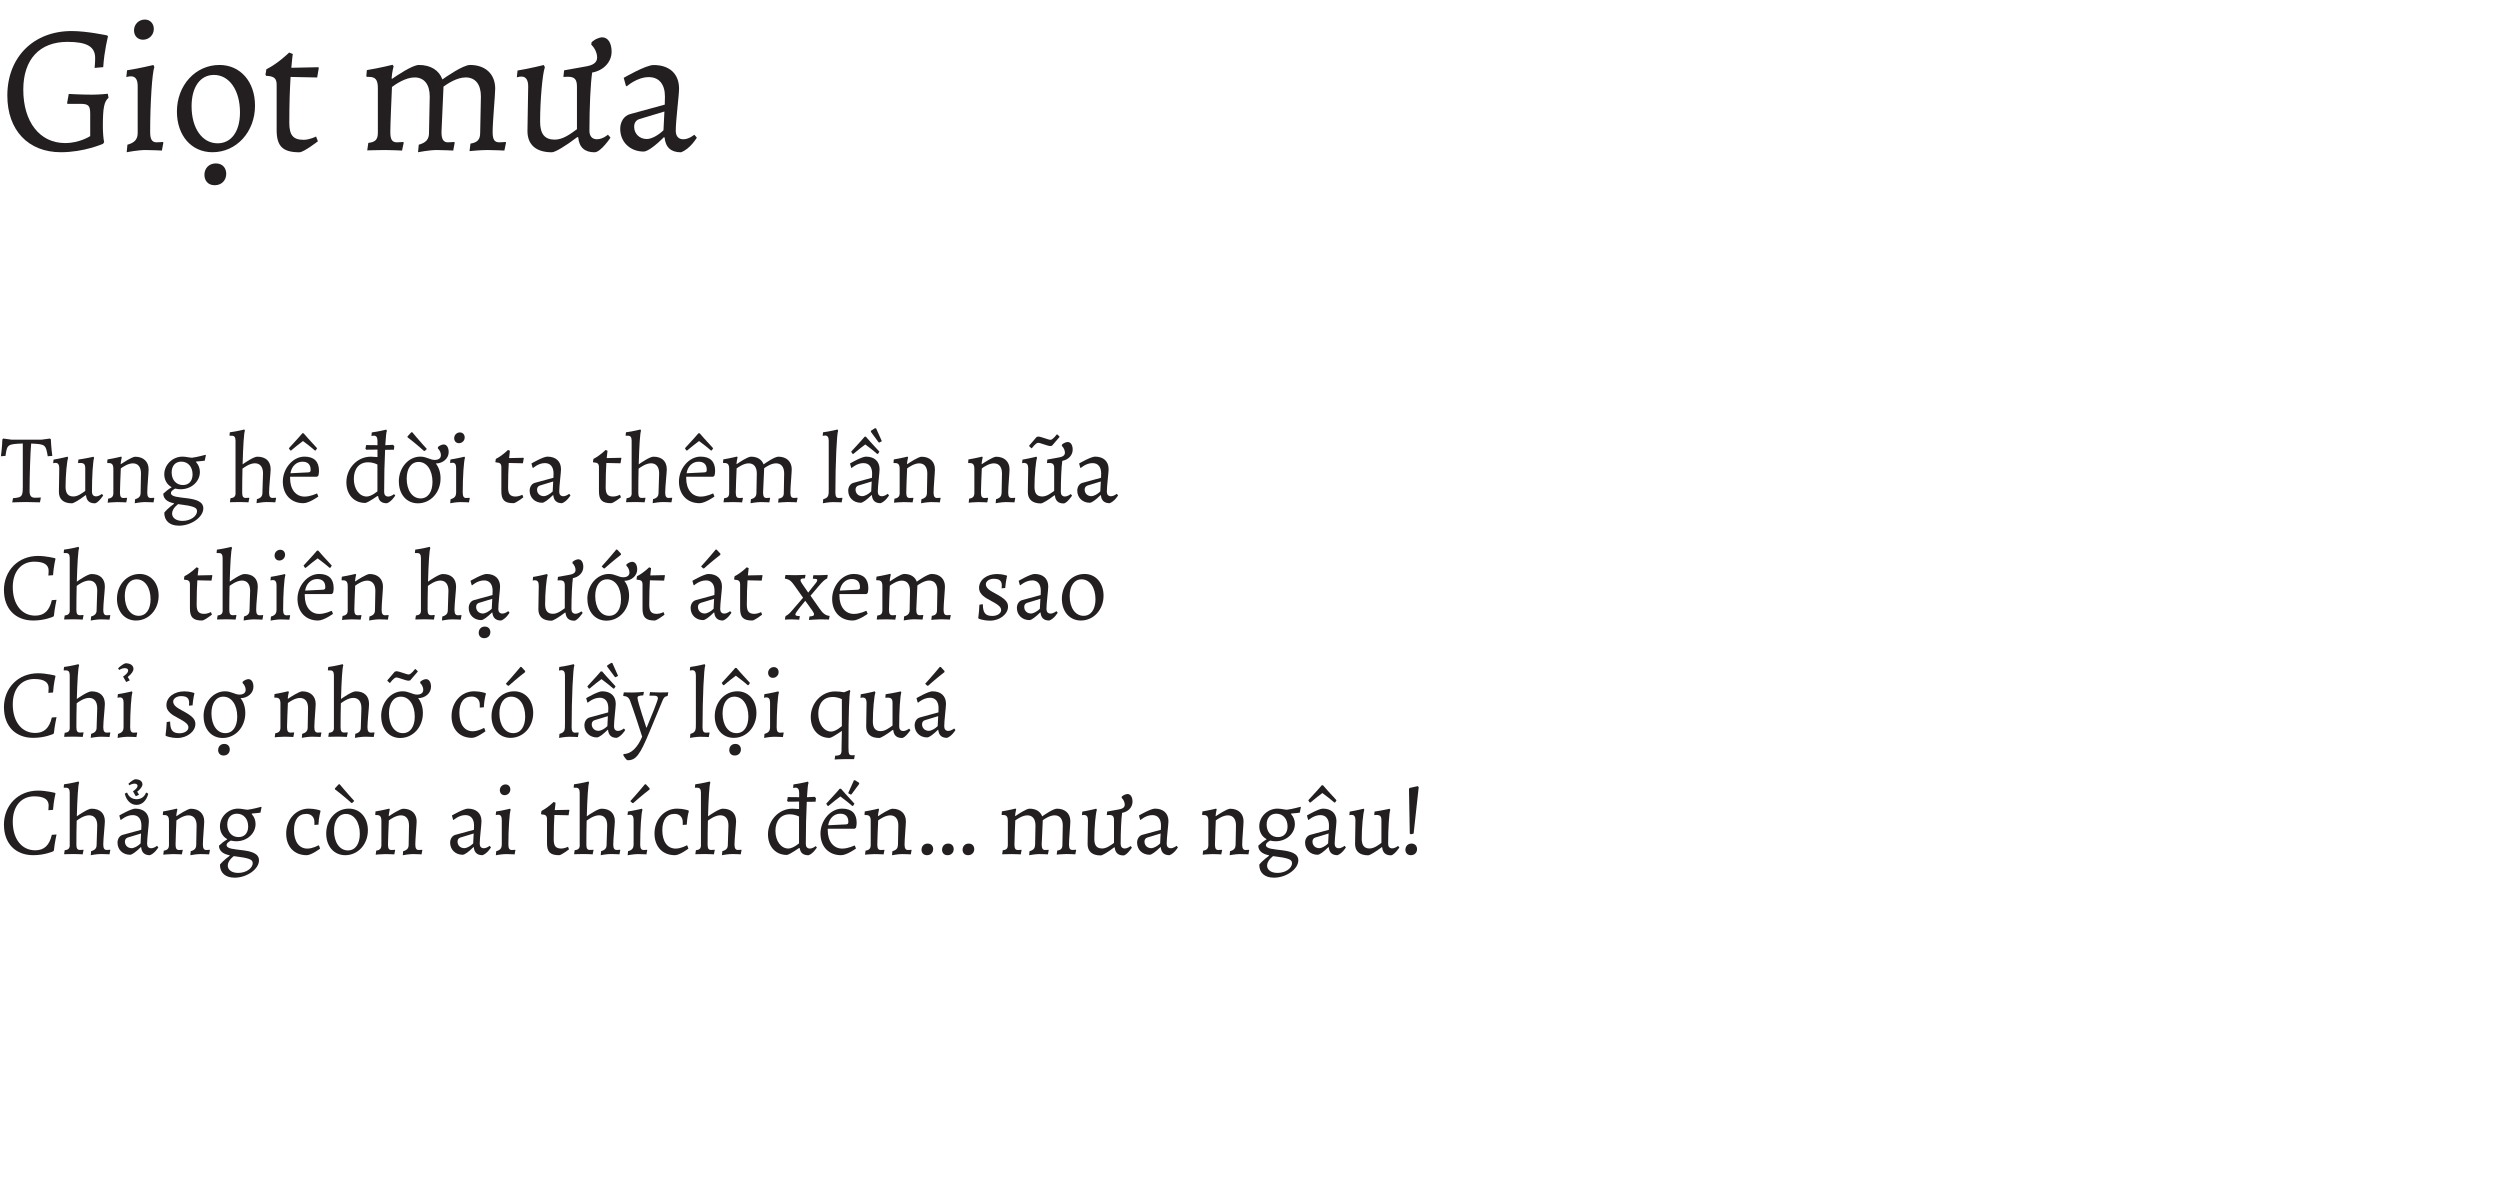 <?xml version="1.0" encoding="UTF-8"?><svg id="Layer_1" xmlns="http://www.w3.org/2000/svg" viewBox="0 0 409.09 196.99"><defs><style>.cls-1{fill:none;}.cls-2{fill:#231f20;}</style></defs><rect class="cls-1" y="2.29" width="409.09" height="194.7"/><path class="cls-2" d="M16.83,20.62c0,1.05.09,2.13.21,2.64l-.18.27s-3.09,1.38-6.9,1.38c-5.34,0-8.76-3.6-8.76-9.27,0-6.27,4.26-10.56,10.53-10.56,2.49,0,5.82.72,5.82.72l.12.18s-.6,2.25-.78,5.01l-1.41.12s.09-.81.09-1.62c0-1.86-1.35-2.64-4.53-2.64-4.56,0-7.23,2.85-7.23,7.83,0,5.28,2.7,8.73,6.84,8.73,2.4,0,4.11-1.14,4.11-1.14v-3.66c0-1.35-.3-1.62-1.65-1.62h-2.07l-.06-.12.27-1.5s2.04.12,3.81.12c1.29,0,2.58-.15,2.58-.15l.12.66c-.72.6-.93,1.65-.93,4.62Z"/><path class="cls-2" d="M22.53,21.73v-7.62c0-1.11-.36-1.62-1.11-1.62-.33,0-.75.12-.75.12l.12-1.11c2.01-.3,4.32-.87,4.32-.87l.15.36c-.36.84-.69,5.91-.69,10.62,0,1.17.3,1.68,1.05,1.68.36,0,1.05-.06,1.05-.06l.06.12-.24,1.29s-1.56-.09-2.67-.09c-1.26,0-3.09.36-3.09.36l.12-1.23c1.2-.33,1.68-.9,1.68-1.95ZM21.93,4.97c0-.99.78-1.77,1.77-1.77.84,0,1.47.63,1.47,1.53,0,.99-.78,1.77-1.77,1.77-.87,0-1.47-.63-1.47-1.53Z"/><path class="cls-2" d="M28.95,18.25c0-4.29,3.03-7.62,6.96-7.62,3.42,0,5.82,2.73,5.82,6.66,0,4.29-3.03,7.62-6.96,7.62-3.45,0-5.82-2.73-5.82-6.66ZM39.27,18.38c0-3.6-1.74-6.12-4.26-6.12-2.25,0-3.66,1.98-3.66,5.13,0,3.6,1.74,6.06,4.26,6.06,2.25,0,3.66-1.95,3.66-5.07ZM33.45,28.6c0-1.02.72-1.86,1.86-1.86s1.71.78,1.71,1.71c0,1.02-.72,1.86-1.89,1.86s-1.68-.84-1.68-1.71Z"/><path class="cls-2" d="M43.56,12.41l-.12-.18.15-.9c1.95-.96,3.72-2.73,3.72-2.73l.6.24s-.12.78-.24,2.25l4.41-.09.09.09-.27,1.59-4.35-.09c-.12,1.89-.21,4.41-.21,7.5,0,2.04.63,2.79,2.34,2.79.99,0,2.04-.54,2.04-.54l.3.78s-2.31,1.8-3.03,1.8c-2.73,0-3.72-.99-3.72-3.63v-7.38c0-1.08-.39-1.44-1.71-1.5Z"/><path class="cls-2" d="M70.2,21.73l.12-5.94c0-1.98-.9-3.12-2.49-3.12-1.47,0-3.09,1.11-3.69,1.56-.09,2.07-.27,6.21-.27,7.38,0,1.23.3,1.68,1.08,1.68.36,0,1.05-.06,1.05-.06l.06.12-.27,1.29s-1.62-.09-2.73-.09c-1.26,0-2.97.06-2.97.06l.18-1.23c1.14-.12,1.56-.54,1.56-1.65v-7.32c0-1.35-.39-1.83-1.47-1.83h-.33l-.09-.12.09-.99c2.07-.33,4.2-.87,4.2-.87l.18.24s-.27.96-.33,1.98l.06.09c.75-.51,3.33-2.28,4.41-2.28,1.92,0,3.3.87,3.84,2.37.51-.36,3.36-2.37,4.53-2.37,2.52,0,4.11,1.5,4.11,3.87,0,1.05-.42,5.37-.42,7.11,0,1.23.3,1.68,1.08,1.68.36,0,1.05-.06,1.05-.06l.06.12-.27,1.29s-1.62-.09-2.73-.09c-1.26,0-2.97.18-2.97.18l.15-1.23c1.14-.18,1.59-.66,1.59-1.77l.12-5.94c0-1.98-.9-3.12-2.49-3.12-1.44,0-2.97,1.02-3.63,1.5l-.33,7.44c0,1.17.3,1.68,1.05,1.68.36,0,1.05-.06,1.05-.06l.06.12-.24,1.29s-1.56-.09-2.67-.09c-1.26,0-3.09.36-3.09.36l.12-1.23c1.2-.33,1.68-.9,1.68-1.95Z"/><path class="cls-2" d="M85.32,12.53c-.33,0-.75.12-.75.12l.12-1.11c1.86-.3,4.29-.9,4.29-.9l.18.36c-.39,1.05-.78,5.4-.78,8.91,0,2.01.75,2.94,2.4,2.94,1.38,0,2.64-.99,3.63-1.71v-6.96c0-1.2-.39-1.62-1.5-1.62l-.72.03.12-1.08,3.51-.63c1.11-.18,1.89-.57,1.89-1.47,0-.72-.36-1.53-.96-2.1l.06-.42c.3-.24.6-.45.9-.57s.57-.21.84-.21c.93,0,1.53.93,1.53,2.34,0,1.77-1.41,3.12-3.18,3.42-.27,1.8-.45,5.64-.45,9.54,0,.87.45,1.38,1.23,1.38.96,0,1.8-.75,1.8-.75l.42.48s-1.59,2.4-2.61,2.4c-1.62,0-2.52-.81-2.67-2.43l-.15-.06c-1.92,1.47-3.63,2.49-4.17,2.49-2.58,0-3.99-1.23-3.99-3.48l.12-7.29c0-1.05-.36-1.62-1.11-1.62Z"/><path class="cls-2" d="M106.17,12.62c-1.95,0-3.6,1.5-3.6,1.5l-.15-.09-.36-1.29s3.6-2.1,4.89-2.1c2.61,0,4.17,1.44,4.17,3.87,0,1.08-.54,5.13-.54,6.9,0,.87.45,1.38,1.23,1.38.96,0,1.8-.75,1.8-.75l.42.48s-1.11,1.89-2.61,2.4c-1.62,0-2.52-.81-2.67-2.43l-.12-.03c-1.44,1.44-2.7,2.34-3.3,2.34-2.22,0-3.84-1.56-3.84-3.72,0-1.17.63-2.13,1.59-2.4l5.7-1.56.03-1.32c0-2.01-.96-3.18-2.64-3.18ZM104.64,19.48c-.57.18-.87.63-.87,1.26,0,1.14.87,2.01,2.07,2.01.75,0,1.89-.6,2.73-1.44l.15-3.06-4.08,1.23Z"/><path class="cls-2" d="M.9,74.6l-.75.06s.19-1.41.24-2.77l.14-.13,1.33.18h4.96l1.36-.18.14.13c.05,1.36.24,2.71.24,2.71l-.75.06c-.32-1.92-.38-1.97-2.71-2.08-.13,1.28-.26,5.19-.26,7.78,0,.78.26,1.09.91,1.09.56,0,.88-.05.88-.05l.05.06-.14.74s-1.6-.05-2.35-.05-2.19.06-2.19.06l.13-.69c1.49-.13,1.6-.27,1.6-1.97v-6.98c-2.51.11-2.56.14-2.83,2.02Z"/><path class="cls-2" d="M9.1,75.74c-.18,0-.4.06-.4.06l.06-.59c.99-.16,2.29-.48,2.29-.48l.1.19c-.21.56-.42,2.88-.42,4.75,0,1.06.42,1.57,1.28,1.57.74,0,1.41-.53,1.94-.91v-3.71c0-.64-.21-.86-.8-.86l-.38.02.06-.58c1.14-.16,2.47-.46,2.47-.46l.1.19c-.19.48-.35,2.99-.35,5.55,0,.46.24.74.66.74.51,0,.96-.4.96-.4l.22.26s-.85,1.28-1.39,1.28c-.86,0-1.34-.43-1.42-1.3l-.08-.03c-1.02.78-1.94,1.33-2.23,1.33-1.38,0-2.13-.66-2.13-1.86l.06-3.89c0-.56-.19-.86-.59-.86Z"/><path class="cls-2" d="M23.01,80.65l.06-3.17c0-1.06-.48-1.66-1.33-1.66-.78,0-1.65.59-1.97.83-.05,1.1-.14,3.31-.14,3.94,0,.66.16.9.58.9.19,0,.56-.03.56-.03l.03.06-.14.69s-.86-.05-1.46-.05c-.67,0-1.58.1-1.58.1l.08-.66c.61-.1.85-.35.85-.94v-3.91c0-.72-.21-.98-.78-.98h-.18l-.05-.06.05-.53c1.1-.18,2.24-.46,2.24-.46l.1.13s-.14.51-.18,1.06l.03.05c.38-.26,1.84-1.22,2.35-1.22,1.34,0,2.19.8,2.19,2.06,0,.56-.22,2.87-.22,3.79,0,.62.16.9.56.9.19,0,.56-.03.56-.03l.03.06-.13.69s-.83-.05-1.42-.05c-.67,0-1.65.19-1.65.19l.06-.66c.64-.18.9-.48.9-1.04Z"/><path class="cls-2" d="M28.64,79.96c-.5.29-.67.48-.67.72,0,1.28,5.3.16,5.3,2.51,0,1.41-1.95,2.83-3.99,2.83-1.5,0-2.4-.78-2.4-2.13.53-.7,1.58-1.44,1.58-1.44v-.1c-1.18-.21-1.74-.8-1.74-1.57.4-.38.85-.74,1.34-1.02v-.06c-.75-.4-1.18-1.2-1.18-2.08,0-1.6,1.39-2.9,2.98-2.9.59,0,1.15.18,1.57.18.82-.1,2.21-.48,2.21-.48l.05.06-.18.9s-.7.1-1.38.14l-.06.08c.42.46.64,1.01.64,1.63,0,1.57-1.39,2.83-3.15,2.83-.27,0-.54-.03-.91-.11ZM31.51,77.62c0-1.23-.75-2.08-1.84-2.08-.98,0-1.58.69-1.58,1.78,0,1.2.74,2.05,1.84,2.05.98,0,1.58-.66,1.58-1.74ZM32.24,83.64c0-.59-.51-.83-3.09-1.15,0,0-.99.69-.99,1.55,0,.67.62,1.2,1.7,1.2,1.3,0,2.38-.75,2.38-1.6Z"/><path class="cls-2" d="M38.54,80.65v-8.52c0-.58-.18-.83-.59-.83h-.34l-.06-.05.06-.51c1.1-.14,2.37-.46,2.37-.46l.1.21c-.16.24-.3,2.55-.38,5.49.3-.21,1.79-1.25,2.4-1.25,1.39,0,2.19.75,2.19,2.06,0,.56-.26,2.87-.26,3.79,0,.62.16.9.56.9.19,0,.56-.03.56-.03l.03.06-.13.69s-.83-.05-1.42-.05c-.67,0-1.65.19-1.65.19l.06-.66c.64-.18.9-.48.9-1.04l.1-3.17c0-1.06-.48-1.66-1.33-1.66s-1.79.69-2.03.88c-.03,1.23-.05,2.58-.05,3.89,0,.66.16.9.58.9.19,0,.56-.03.56-.03l.03.06-.14.69s-.86-.05-1.46-.05c-.67,0-1.58.03-1.58.03l.1-.66c.61-.06.83-.29.83-.88Z"/><path class="cls-2" d="M47.47,78.28c0,1.79.94,2.98,2.37,2.98.99,0,1.97-.5,1.97-.5l.1.03.18.46s-1.49,1.09-2.45,1.09c-2.02,0-3.36-1.42-3.36-3.54s1.63-4.08,3.54-4.08c1.57,0,2.38.8,2.38,2.32,0,.4-.1.78-.1.78l-.21.19h-4.42v.26ZM49.46,70.9h.22s1.17,1.36,2.21,2.45l-.22.35-.14.02c-.75-.66-1.52-1.22-1.95-1.55-.45.34-1.18.88-1.95,1.55l-.14-.02-.22-.35c1.04-1.09,2.21-2.45,2.21-2.45ZM50.83,76.86c0-.85-.48-1.31-1.33-1.31-.99,0-1.78.72-1.97,1.89l2.9-.14c.32-.03.4-.11.4-.43Z"/><path class="cls-2" d="M64.69,81.07s-.64,1.06-1.39,1.28c-.85,0-1.31-.38-1.42-1.14l-.11-.05c-1.1.75-1.78,1.14-2,1.14-1.84,0-3.09-1.36-3.09-3.38,0-2.3,1.79-4.19,3.99-4.19.29,0,.66.02,1.1.06v-1.22l-1.83.02-.14-.14.11-.62,1.86.02v-.7c0-.59-.19-.86-.59-.86-.18,0-.4.06-.4.06l.06-.59c1.1-.14,2.37-.46,2.37-.46l.1.21c-.1.14-.18,1.02-.26,2.34l1.26-.06.21.21-.06.59-1.44.02c-.1,1.89-.16,4.43-.16,6.9,0,.46.24.74.66.74.51,0,.96-.4.96-.4l.22.26ZM61.76,76.02s-.59-.37-1.55-.37c-1.42,0-2.31,1.04-2.31,2.72s.93,2.88,2.11,2.88c.77,0,1.75-.85,1.75-.85v-4.39Z"/><path class="cls-2" d="M65.26,78.79c0-2.29,1.62-4.07,3.51-4.07,1.04,0,1.6.54,2.37.54.64,0,1.01-.29,1.01-.78,0-.38-.19-.82-.51-1.12l.03-.22c.16-.13.32-.24.48-.3s.3-.11.45-.11c.5,0,.82.5.82,1.25,0,1.07-.99,1.87-2.11,1.86.5.62.78,1.47.78,2.45,0,2.29-1.62,4.07-3.71,4.07-1.84,0-3.11-1.46-3.11-3.55ZM70.77,78.86c0-1.92-.93-3.27-2.27-3.27-1.2,0-1.95,1.06-1.95,2.74,0,1.92.93,3.23,2.27,3.23,1.2,0,1.95-1.04,1.95-2.71ZM66.7,71.59l-.02-.18.61-.66.16-.03s1.25,1.5,2.4,2.75l-.32.3-.14.03c-1.34-1.22-2.69-2.23-2.69-2.23Z"/><path class="cls-2" d="M74.64,80.65v-4.07c0-.59-.19-.86-.59-.86-.18,0-.4.06-.4.06l.06-.59c1.07-.16,2.3-.46,2.3-.46l.08.19c-.19.45-.37,3.15-.37,5.67,0,.62.16.9.56.9.19,0,.56-.03.56-.03l.03.06-.13.69s-.83-.05-1.42-.05c-.67,0-1.65.19-1.65.19l.06-.66c.64-.18.9-.48.9-1.04ZM74.32,71.7c0-.53.42-.94.94-.94.45,0,.78.34.78.82,0,.53-.42.94-.94.94-.46,0-.78-.34-.78-.82Z"/><path class="cls-2" d="M81.12,75.67l-.06-.1.08-.48c1.04-.51,1.98-1.46,1.98-1.46l.32.13s-.06.42-.13,1.2l2.35-.05.05.05-.14.85-2.32-.05c-.06,1.01-.11,2.35-.11,4,0,1.09.34,1.49,1.25,1.49.53,0,1.09-.29,1.09-.29l.16.42s-1.23.96-1.62.96c-1.46,0-1.98-.53-1.98-1.94v-3.94c0-.58-.21-.77-.91-.8Z"/><path class="cls-2" d="M89.15,75.78c-1.04,0-1.92.8-1.92.8l-.08-.05-.19-.69s1.92-1.12,2.61-1.12c1.39,0,2.23.77,2.23,2.06,0,.58-.29,2.74-.29,3.68,0,.46.24.74.66.74.51,0,.96-.4.96-.4l.22.26s-.59,1.01-1.39,1.28c-.86,0-1.34-.43-1.42-1.3l-.06-.02c-.77.77-1.44,1.25-1.76,1.25-1.18,0-2.05-.83-2.05-1.98,0-.62.34-1.14.85-1.28l3.04-.83.02-.7c0-1.07-.51-1.7-1.41-1.7ZM88.34,79.45c-.3.1-.46.34-.46.67,0,.61.46,1.07,1.1,1.07.4,0,1.01-.32,1.46-.77l.08-1.63-2.18.66Z"/><path class="cls-2" d="M97.09,75.67l-.06-.1.08-.48c1.04-.51,1.98-1.46,1.98-1.46l.32.13s-.06.42-.13,1.2l2.35-.05.05.05-.14.85-2.32-.05c-.06,1.01-.11,2.35-.11,4,0,1.09.34,1.49,1.25,1.49.53,0,1.09-.29,1.09-.29l.16.42s-1.23.96-1.62.96c-1.46,0-1.98-.53-1.98-1.94v-3.94c0-.58-.21-.77-.91-.8Z"/><path class="cls-2" d="M103.36,80.65v-8.52c0-.58-.18-.83-.59-.83h-.34l-.06-.05.06-.51c1.1-.14,2.37-.46,2.37-.46l.1.21c-.16.24-.3,2.55-.38,5.49.3-.21,1.79-1.25,2.4-1.25,1.39,0,2.19.75,2.19,2.06,0,.56-.26,2.87-.26,3.79,0,.62.16.9.56.9.19,0,.56-.03.56-.03l.03.06-.13.69s-.83-.05-1.42-.05c-.67,0-1.65.19-1.65.19l.06-.66c.64-.18.9-.48.9-1.04l.1-3.17c0-1.06-.48-1.66-1.33-1.66s-1.79.69-2.03.88c-.03,1.23-.05,2.58-.05,3.89,0,.66.16.9.58.9.19,0,.56-.03.56-.03l.03.06-.14.69s-.86-.05-1.46-.05c-.67,0-1.58.03-1.58.03l.1-.66c.61-.06.83-.29.83-.88Z"/><path class="cls-2" d="M112.29,78.28c0,1.79.94,2.98,2.37,2.98.99,0,1.97-.5,1.97-.5l.1.03.18.46s-1.49,1.09-2.45,1.09c-2.02,0-3.36-1.42-3.36-3.54s1.63-4.08,3.54-4.08c1.57,0,2.38.8,2.38,2.32,0,.4-.1.78-.1.78l-.21.19h-4.42v.26ZM114.27,70.9h.22s1.17,1.36,2.21,2.45l-.22.35-.14.02c-.75-.66-1.52-1.22-1.95-1.55-.45.34-1.18.88-1.95,1.55l-.14-.02-.22-.35c1.04-1.09,2.21-2.45,2.21-2.45ZM115.65,76.86c0-.85-.48-1.31-1.33-1.31-.99,0-1.78.72-1.97,1.89l2.9-.14c.32-.03.4-.11.4-.43Z"/><path class="cls-2" d="M123.78,80.65l.06-3.17c0-1.06-.48-1.66-1.33-1.66-.78,0-1.65.59-1.97.83-.05,1.1-.14,3.31-.14,3.94,0,.66.16.9.58.9.19,0,.56-.03.56-.03l.03.06-.14.69s-.86-.05-1.46-.05c-.67,0-1.58.03-1.58.03l.1-.66c.61-.06.83-.29.83-.88v-3.91c0-.72-.21-.98-.78-.98h-.18l-.05-.06.05-.53c1.1-.18,2.24-.46,2.24-.46l.1.13s-.14.51-.18,1.06l.03.05c.4-.27,1.78-1.22,2.35-1.22,1.02,0,1.76.46,2.05,1.26.27-.19,1.79-1.26,2.42-1.26,1.34,0,2.19.8,2.19,2.06,0,.56-.22,2.87-.22,3.79,0,.66.16.9.58.9.19,0,.56-.03.56-.03l.03.06-.14.69s-.86-.05-1.46-.05c-.67,0-1.58.1-1.58.1l.08-.66c.61-.1.85-.35.85-.94l.06-3.17c0-1.06-.48-1.66-1.33-1.66-.77,0-1.58.54-1.94.8l-.18,3.97c0,.62.16.9.56.9.19,0,.56-.03.56-.03l.03.06-.13.69s-.83-.05-1.42-.05c-.67,0-1.65.19-1.65.19l.06-.66c.64-.18.9-.48.9-1.04Z"/><path class="cls-2" d="M135.61,79.99v-7.86c0-.59-.19-.86-.59-.86-.18,0-.4.06-.4.06,0-.1.02-.19.03-.29l.03-.3c1.1-.14,2.37-.46,2.37-.46l.1.21c-.22.35-.45,5.35-.45,10.1,0,.64.16.9.56.9.19,0,.56-.03.56-.03l.03.06-.13.69s-.83-.05-1.42-.05c-.67,0-1.65.19-1.65.19l.06-.66c.93-.26.9-.69.9-1.7Z"/><path class="cls-2" d="M141.28,75.78c-1.04,0-1.92.8-1.92.8l-.08-.05-.19-.69s1.92-1.12,2.61-1.12c1.39,0,2.23.77,2.23,2.06,0,.58-.29,2.74-.29,3.68,0,.46.24.74.66.74.51,0,.96-.4.96-.4l.22.26s-.59,1.01-1.39,1.28c-.87,0-1.34-.43-1.42-1.3l-.06-.02c-.77.77-1.44,1.25-1.76,1.25-1.18,0-2.05-.83-2.05-1.98,0-.62.34-1.14.85-1.28l3.04-.83.02-.7c0-1.07-.51-1.7-1.41-1.7ZM141.47,71.46h.22s1.17,1.36,2.21,2.45l-.22.35-.14.02c-.75-.66-1.52-1.22-1.95-1.55-.45.34-1.18.88-1.95,1.55l-.14-.02-.22-.35c1.04-1.09,2.21-2.45,2.21-2.45ZM140.46,79.45c-.3.1-.46.34-.46.67,0,.61.46,1.07,1.1,1.07.4,0,1.01-.32,1.46-.77l.08-1.63-2.18.66ZM143.18,70.07l.18.02.94,2.1-.38.22-.14-.02-1.28-1.73.03-.18.66-.42Z"/><path class="cls-2" d="M151.68,80.65l.06-3.17c0-1.06-.48-1.66-1.33-1.66-.78,0-1.65.59-1.97.83-.05,1.1-.14,3.31-.14,3.94,0,.66.16.9.58.9.19,0,.56-.03.56-.03l.03.06-.14.69s-.86-.05-1.46-.05c-.67,0-1.58.1-1.58.1l.08-.66c.61-.1.85-.35.85-.94v-3.91c0-.72-.21-.98-.78-.98h-.18l-.05-.06.05-.53c1.1-.18,2.24-.46,2.24-.46l.1.13s-.14.51-.18,1.06l.03.05c.38-.26,1.84-1.22,2.35-1.22,1.34,0,2.19.8,2.19,2.06,0,.56-.22,2.87-.22,3.79,0,.62.16.9.56.9.19,0,.56-.03.56-.03l.03.06-.13.69s-.83-.05-1.42-.05c-.67,0-1.65.19-1.65.19l.06-.66c.64-.18.9-.48.9-1.04Z"/><path class="cls-2" d="M163.9,80.65l.06-3.17c0-1.06-.48-1.66-1.33-1.66-.78,0-1.65.59-1.97.83-.05,1.1-.14,3.31-.14,3.94,0,.66.16.9.58.9.19,0,.56-.03.56-.03l.03.06-.14.69s-.86-.05-1.46-.05c-.67,0-1.58.1-1.58.1l.08-.66c.61-.1.85-.35.85-.94v-3.91c0-.72-.21-.98-.79-.98h-.18l-.05-.06.05-.53c1.1-.18,2.24-.46,2.24-.46l.1.13s-.14.51-.18,1.06l.03.05c.38-.26,1.84-1.22,2.35-1.22,1.34,0,2.19.8,2.19,2.06,0,.56-.22,2.87-.22,3.79,0,.62.16.9.56.9.19,0,.56-.03.56-.03l.03.06-.13.69s-.83-.05-1.42-.05c-.67,0-1.65.19-1.65.19l.06-.66c.64-.18.9-.48.9-1.04Z"/><path class="cls-2" d="M167.65,75.74c-.18,0-.4.06-.4.06l.06-.59c.99-.16,2.29-.48,2.29-.48l.1.19c-.21.56-.42,2.88-.42,4.75,0,1.07.4,1.57,1.28,1.57.74,0,1.41-.53,1.94-.91v-3.71c0-.64-.21-.86-.8-.86l-.38.02.06-.58,1.87-.34c.59-.1,1.01-.3,1.01-.78,0-.38-.19-.82-.51-1.12l.03-.22c.16-.13.32-.24.48-.3s.3-.11.45-.11c.5,0,.82.5.82,1.25,0,.94-.75,1.67-1.7,1.83-.14.96-.24,3.01-.24,5.09,0,.46.24.74.66.74.51,0,.96-.4.96-.4l.22.26s-.85,1.28-1.39,1.28c-.86,0-1.34-.43-1.42-1.3l-.08-.03c-1.02.78-1.94,1.33-2.22,1.33-1.38,0-2.13-.66-2.13-1.86l.06-3.89c0-.56-.19-.86-.59-.86ZM168.41,73v-.08l1.22-1.42.26-.06c.48,0,1.62.53,2.02.53.37,0,1.01-.88,1.01-.88h.1l.35.34v.08l-1.22,1.42-.26.06c-.48,0-1.62-.53-2.02-.53s-1.01.88-1.01.88h-.1l-.35-.34Z"/><path class="cls-2" d="M178.77,75.78c-1.04,0-1.92.8-1.92.8l-.08-.05-.19-.69s1.92-1.12,2.61-1.12c1.39,0,2.22.77,2.22,2.06,0,.58-.29,2.74-.29,3.68,0,.46.24.74.66.74.51,0,.96-.4.96-.4l.22.26s-.59,1.01-1.39,1.28c-.86,0-1.34-.43-1.42-1.3l-.06-.02c-.77.77-1.44,1.25-1.76,1.25-1.18,0-2.05-.83-2.05-1.98,0-.62.34-1.14.85-1.28l3.04-.83.02-.7c0-1.07-.51-1.7-1.41-1.7ZM177.95,79.45c-.3.1-.46.34-.46.67,0,.61.46,1.07,1.1,1.07.4,0,1.01-.32,1.46-.77l.08-1.63-2.18.66Z"/><path class="cls-2" d="M.64,96.6c0-3.25,2.35-5.63,5.59-5.63,1.33,0,2.79.38,2.79.38l.06.1s-.3,1.2-.4,2.67l-.77.06s.05-.43.05-.78c0-.99-.78-1.49-2.35-1.49-2.14,0-3.52,1.62-3.52,4.16,0,2.82,1.46,4.67,3.67,4.67,1.46,0,2.32-.8,2.72-2.53l.77-.06s-.32,1.46-.43,2.61l-.1.14s-1.38.64-3.28.64c-2.91,0-4.79-1.92-4.79-4.95Z"/><path class="cls-2" d="M11.41,99.85v-8.52c0-.58-.18-.83-.59-.83h-.34l-.06-.05.06-.51c1.1-.14,2.37-.46,2.37-.46l.1.21c-.16.24-.3,2.55-.38,5.49.3-.21,1.79-1.25,2.4-1.25,1.39,0,2.19.75,2.19,2.06,0,.56-.26,2.87-.26,3.79,0,.62.16.9.56.9.19,0,.56-.03.56-.03l.03.06-.13.69s-.83-.05-1.42-.05c-.67,0-1.65.19-1.65.19l.06-.66c.64-.18.9-.48.9-1.04l.1-3.17c0-1.06-.48-1.67-1.33-1.67s-1.79.69-2.03.88c-.03,1.23-.05,2.58-.05,3.89,0,.66.16.9.58.9.19,0,.56-.03.56-.03l.03.06-.14.69s-.86-.05-1.46-.05c-.67,0-1.58.03-1.58.03l.1-.66c.61-.06.83-.29.83-.88Z"/><path class="cls-2" d="M19.14,97.99c0-2.29,1.62-4.07,3.71-4.07,1.82,0,3.11,1.46,3.11,3.55,0,2.29-1.62,4.07-3.71,4.07-1.84,0-3.11-1.46-3.11-3.55ZM24.64,98.06c0-1.92-.93-3.26-2.27-3.26-1.2,0-1.95,1.06-1.95,2.74,0,1.92.93,3.23,2.27,3.23,1.2,0,1.95-1.04,1.95-2.71Z"/><path class="cls-2" d="M30.16,94.87l-.06-.1.08-.48c1.04-.51,1.98-1.46,1.98-1.46l.32.13s-.06.42-.13,1.2l2.35-.05.05.05-.14.85-2.32-.05c-.06,1.01-.11,2.35-.11,4,0,1.09.34,1.49,1.25,1.49.53,0,1.09-.29,1.09-.29l.16.42s-1.23.96-1.62.96c-1.46,0-1.98-.53-1.98-1.94v-3.94c0-.58-.21-.77-.91-.8Z"/><path class="cls-2" d="M36.43,99.85v-8.52c0-.58-.18-.83-.59-.83h-.34l-.06-.05.06-.51c1.1-.14,2.37-.46,2.37-.46l.1.21c-.16.24-.3,2.55-.38,5.49.3-.21,1.79-1.25,2.4-1.25,1.39,0,2.19.75,2.19,2.06,0,.56-.26,2.87-.26,3.79,0,.62.16.9.56.9.19,0,.56-.03.56-.03l.03.06-.13.69s-.83-.05-1.42-.05c-.67,0-1.65.19-1.65.19l.06-.66c.64-.18.9-.48.9-1.04l.1-3.17c0-1.06-.48-1.67-1.33-1.67s-1.79.69-2.03.88c-.03,1.23-.05,2.58-.05,3.89,0,.66.16.9.58.9.19,0,.56-.03.56-.03l.03.06-.14.69s-.86-.05-1.46-.05c-.67,0-1.58.03-1.58.03l.1-.66c.61-.06.83-.29.83-.88Z"/><path class="cls-2" d="M45.25,99.85v-4.07c0-.59-.19-.86-.59-.86-.18,0-.4.06-.4.06l.06-.59c1.07-.16,2.3-.46,2.3-.46l.08.19c-.19.45-.37,3.15-.37,5.67,0,.62.16.9.56.9.19,0,.56-.03.56-.03l.03.06-.13.69s-.83-.05-1.42-.05c-.67,0-1.65.19-1.65.19l.06-.66c.64-.18.9-.48.9-1.04ZM44.93,90.9c0-.53.42-.94.94-.94.45,0,.78.34.78.82,0,.53-.42.94-.94.94-.46,0-.78-.34-.78-.82Z"/><path class="cls-2" d="M49.87,97.48c0,1.79.94,2.98,2.37,2.98.99,0,1.97-.5,1.97-.5l.1.03.18.46s-1.49,1.09-2.45,1.09c-2.02,0-3.36-1.42-3.36-3.54s1.63-4.08,3.54-4.08c1.57,0,2.38.8,2.38,2.32,0,.4-.1.78-.1.78l-.21.19h-4.42v.26ZM51.86,90.1h.22s1.17,1.36,2.21,2.45l-.22.35-.14.02c-.75-.66-1.52-1.22-1.95-1.55-.45.34-1.18.88-1.95,1.55l-.14-.02-.22-.35c1.04-1.09,2.21-2.45,2.21-2.45ZM53.23,96.06c0-.85-.48-1.31-1.33-1.31-.99,0-1.78.72-1.97,1.89l2.9-.14c.32-.03.4-.11.4-.43Z"/><path class="cls-2" d="M61.36,99.85l.06-3.17c0-1.06-.48-1.67-1.33-1.67-.78,0-1.65.59-1.97.83-.05,1.1-.14,3.31-.14,3.94,0,.66.16.9.58.9.19,0,.56-.03.56-.03l.03.06-.14.69s-.86-.05-1.46-.05c-.67,0-1.58.1-1.58.1l.08-.66c.61-.1.85-.35.85-.94v-3.91c0-.72-.21-.98-.78-.98h-.18l-.05-.06.05-.53c1.1-.18,2.24-.46,2.24-.46l.1.13s-.14.51-.18,1.06l.03.05c.38-.26,1.84-1.22,2.35-1.22,1.34,0,2.19.8,2.19,2.06,0,.56-.22,2.87-.22,3.79,0,.62.16.9.56.9.19,0,.56-.03.56-.03l.03.06-.13.69s-.83-.05-1.42-.05c-.67,0-1.65.19-1.65.19l.06-.66c.64-.18.9-.48.9-1.04Z"/><path class="cls-2" d="M68.88,99.85v-8.52c0-.58-.18-.83-.59-.83h-.34l-.06-.05.06-.51c1.1-.14,2.37-.46,2.37-.46l.1.21c-.16.24-.3,2.55-.38,5.49.3-.21,1.79-1.25,2.4-1.25,1.39,0,2.19.75,2.19,2.06,0,.56-.26,2.87-.26,3.79,0,.62.16.9.56.9.19,0,.56-.03.56-.03l.03.06-.13.69s-.83-.05-1.42-.05c-.67,0-1.65.19-1.65.19l.06-.66c.64-.18.9-.48.9-1.04l.1-3.17c0-1.06-.48-1.67-1.33-1.67s-1.79.69-2.03.88c-.03,1.23-.05,2.58-.05,3.89,0,.66.16.9.58.9.19,0,.56-.03.56-.03l.03.06-.14.69s-.86-.05-1.46-.05c-.67,0-1.58.03-1.58.03l.1-.66c.61-.06.83-.29.83-.88Z"/><path class="cls-2" d="M79.18,94.98c-1.04,0-1.92.8-1.92.8l-.08-.05-.19-.69s1.92-1.12,2.61-1.12c1.39,0,2.23.77,2.23,2.06,0,.58-.29,2.74-.29,3.68,0,.46.24.74.66.74.51,0,.96-.4.96-.4l.22.26s-.59,1.01-1.39,1.28c-.86,0-1.34-.43-1.42-1.3l-.06-.02c-.77.77-1.44,1.25-1.76,1.25-1.18,0-2.05-.83-2.05-1.99,0-.62.34-1.14.85-1.28l3.04-.83.02-.7c0-1.07-.51-1.7-1.41-1.7ZM78.37,98.65c-.3.1-.46.34-.46.67,0,.61.46,1.07,1.1,1.07.4,0,1.01-.32,1.46-.77l.08-1.63-2.18.66ZM78.34,103.52c0-.54.38-.99.99-.99s.91.42.91.91c0,.54-.38.99-1.01.99s-.9-.45-.9-.91Z"/><path class="cls-2" d="M87.57,94.94c-.18,0-.4.06-.4.06l.06-.59c.99-.16,2.29-.48,2.29-.48l.1.19c-.21.56-.42,2.88-.42,4.75,0,1.07.4,1.57,1.28,1.57.74,0,1.41-.53,1.94-.91v-3.71c0-.64-.21-.86-.8-.86l-.38.02.06-.58,1.87-.34c.59-.1,1.01-.3,1.01-.79,0-.38-.19-.82-.51-1.12l.03-.22c.16-.13.32-.24.48-.3.16-.06.3-.11.45-.11.5,0,.82.5.82,1.25,0,.94-.75,1.67-1.7,1.83-.14.96-.24,3.01-.24,5.09,0,.46.24.74.66.74.51,0,.96-.4.96-.4l.22.26s-.85,1.28-1.39,1.28c-.86,0-1.34-.43-1.42-1.3l-.08-.03c-1.02.78-1.94,1.33-2.23,1.33-1.38,0-2.13-.66-2.13-1.86l.06-3.89c0-.56-.19-.86-.59-.86Z"/><path class="cls-2" d="M96.11,97.99c0-2.29,1.62-4.07,3.51-4.07,1.04,0,1.6.54,2.37.54.64,0,1.01-.29,1.01-.78,0-.38-.19-.82-.51-1.12l.03-.22c.16-.13.32-.24.48-.3.16-.06.3-.11.45-.11.5,0,.82.5.82,1.25,0,1.07-.99,1.87-2.11,1.86.5.62.78,1.47.78,2.45,0,2.29-1.62,4.07-3.71,4.07-1.84,0-3.11-1.46-3.11-3.55ZM101.62,98.06c0-1.92-.93-3.26-2.27-3.26-1.2,0-1.95,1.06-1.95,2.74,0,1.92.93,3.23,2.27,3.23,1.2,0,1.95-1.04,1.95-2.71ZM98.91,93.02l-.14-.03-.32-.3c1.15-1.25,2.4-2.77,2.4-2.77l.16.03.61.66-.02.18s-1.34,1.02-2.69,2.24Z"/><path class="cls-2" d="M104.22,94.87l-.06-.1.08-.48c1.04-.51,1.98-1.46,1.98-1.46l.32.13s-.06.42-.13,1.2l2.35-.05.05.05-.14.85-2.32-.05c-.06,1.01-.11,2.35-.11,4,0,1.09.34,1.49,1.25,1.49.53,0,1.09-.29,1.09-.29l.16.42s-1.23.96-1.62.96c-1.46,0-1.98-.53-1.98-1.94v-3.94c0-.58-.21-.77-.91-.8Z"/><path class="cls-2" d="M115.49,94.98c-1.04,0-1.92.8-1.92.8l-.08-.05-.19-.69s1.92-1.12,2.61-1.12c1.39,0,2.23.77,2.23,2.06,0,.58-.29,2.74-.29,3.68,0,.46.24.74.66.74.51,0,.96-.4.96-.4l.22.26s-.59,1.01-1.39,1.28c-.86,0-1.34-.43-1.42-1.3l-.06-.02c-.77.77-1.44,1.25-1.76,1.25-1.18,0-2.05-.83-2.05-1.99,0-.62.34-1.14.85-1.28l3.04-.83.02-.7c0-1.07-.51-1.7-1.41-1.7ZM114.67,98.65c-.3.1-.46.34-.46.67,0,.61.46,1.07,1.1,1.07.4,0,1.01-.32,1.46-.77l.08-1.63-2.18.66ZM115.18,93.02l-.14-.03-.32-.3c1.15-1.25,2.4-2.77,2.4-2.77l.16.03.61.66-.02.18s-1.34,1.02-2.69,2.24Z"/><path class="cls-2" d="M120.19,94.87l-.06-.1.08-.48c1.04-.51,1.98-1.46,1.98-1.46l.32.13s-.06.42-.13,1.2l2.35-.05.05.05-.14.85-2.32-.05c-.06,1.01-.11,2.35-.11,4,0,1.09.34,1.49,1.25,1.49.53,0,1.09-.29,1.09-.29l.16.42s-1.23.96-1.62.96c-1.46,0-1.98-.53-1.98-1.94v-3.94c0-.58-.21-.77-.91-.8Z"/><path class="cls-2" d="M132.37,101.37l.1-.5c.53-.02.74-.11.74-.34,0-.13-.08-.32-.27-.59l-1.17-1.63c-.59.72-1.62,1.94-1.62,2.22,0,.21.14.26.7.29l.03.06-.1.53s-.96-.06-1.33-.06c-.43,0-.96.05-.96.05l-.05-.08.1-.5c.58-.3.8-.61,1.49-1.41l1.38-1.6-1.22-1.73c-.7-1.01-.96-1.26-1.73-1.39l-.03-.06.1-.54s1.1.03,1.62.03c.91,0,1.63-.06,1.63-.06l.03.08-.1.5c-.51,0-.72.08-.72.3,0,.21.18.45.38.75l.88,1.28.98-1.23c.29-.35.5-.59.5-.82,0-.16-.14-.21-.69-.21l-.03-.06.08-.53h1.17c.43,0,1.14-.05,1.14-.05l.05.08-.1.51c-.34.11-.82.59-1.34,1.2l-1.38,1.62,1.47,2.1c.54.79.98,1.14,1.62,1.2l.03.06-.1.54s-.94-.03-1.46-.03c-.64,0-1.79.1-1.79.1l-.03-.08Z"/><path class="cls-2" d="M137.36,97.48c0,1.79.94,2.98,2.37,2.98.99,0,1.97-.5,1.97-.5l.1.03.18.46s-1.49,1.09-2.45,1.09c-2.02,0-3.36-1.42-3.36-3.54s1.63-4.08,3.54-4.08c1.57,0,2.38.8,2.38,2.32,0,.4-.1.78-.1.78l-.21.19h-4.42v.26ZM140.72,96.06c0-.85-.48-1.31-1.33-1.31-.99,0-1.78.72-1.97,1.89l2.9-.14c.32-.03.4-.11.4-.43Z"/><path class="cls-2" d="M148.85,99.85l.06-3.17c0-1.06-.48-1.67-1.33-1.67-.78,0-1.65.59-1.97.83-.05,1.1-.14,3.31-.14,3.94,0,.66.16.9.58.9.19,0,.56-.03.56-.03l.03.06-.14.69s-.86-.05-1.46-.05c-.67,0-1.58.03-1.58.03l.1-.66c.61-.06.83-.29.83-.88v-3.91c0-.72-.21-.98-.78-.98h-.18l-.05-.06.05-.53c1.1-.18,2.24-.46,2.24-.46l.1.13s-.14.51-.18,1.06l.03.05c.4-.27,1.78-1.22,2.35-1.22,1.02,0,1.76.46,2.05,1.26.27-.19,1.79-1.26,2.42-1.26,1.34,0,2.19.8,2.19,2.06,0,.56-.22,2.87-.22,3.79,0,.66.16.9.58.9.19,0,.56-.03.56-.03l.03.06-.14.69s-.86-.05-1.46-.05c-.67,0-1.58.1-1.58.1l.08-.66c.61-.1.85-.35.85-.94l.06-3.17c0-1.06-.48-1.67-1.33-1.67-.77,0-1.58.54-1.94.8l-.18,3.97c0,.62.16.9.56.9.19,0,.56-.03.56-.03l.03.06-.13.69s-.83-.05-1.42-.05c-.67,0-1.65.19-1.65.19l.06-.66c.64-.18.9-.48.9-1.04Z"/><path class="cls-2" d="M160.13,101.21l-.05-.11c.06-.34.18-1.62.19-2.15l.56-.08c0,1.41.42,1.92,1.55,1.92.8,0,1.44-.42,1.44-.94s-.38-.86-1.86-1.65c-1.22-.62-1.75-1.23-1.75-2,0-1.31,1.26-2.27,2.95-2.27.86,0,1.6.26,1.6.26l.03.08s-.22.9-.3,1.95l-.59.05s.03-.32.03-.46c0-.77-.4-1.1-1.31-1.1-.72,0-1.3.4-1.3.88,0,.51.4.93,1.39,1.44,1.73.91,2.24,1.44,2.24,2.24,0,1.23-1.36,2.29-2.93,2.29-1.17,0-1.91-.34-1.91-.34Z"/><path class="cls-2" d="M168.88,94.98c-1.04,0-1.92.8-1.92.8l-.08-.05-.19-.69s1.92-1.12,2.61-1.12c1.39,0,2.23.77,2.23,2.06,0,.58-.29,2.74-.29,3.68,0,.46.24.74.66.74.51,0,.96-.4.96-.4l.22.26s-.59,1.01-1.39,1.28c-.87,0-1.34-.43-1.42-1.3l-.06-.02c-.77.77-1.44,1.25-1.76,1.25-1.18,0-2.05-.83-2.05-1.99,0-.62.34-1.14.85-1.28l3.04-.83.02-.7c0-1.07-.51-1.7-1.41-1.7ZM168.06,98.65c-.3.1-.46.34-.46.67,0,.61.46,1.07,1.1,1.07.4,0,1.01-.32,1.46-.77l.08-1.63-2.18.66Z"/><path class="cls-2" d="M173.76,97.99c0-2.29,1.62-4.07,3.71-4.07,1.82,0,3.11,1.46,3.11,3.55,0,2.29-1.62,4.07-3.71,4.07-1.84,0-3.11-1.46-3.11-3.55ZM179.26,98.06c0-1.92-.93-3.26-2.27-3.26-1.2,0-1.95,1.06-1.95,2.74,0,1.92.93,3.23,2.27,3.23,1.2,0,1.95-1.04,1.95-2.71Z"/><path class="cls-2" d="M.64,115.8c0-3.25,2.35-5.63,5.59-5.63,1.33,0,2.79.38,2.79.38l.06.1s-.3,1.2-.4,2.67l-.77.06s.05-.43.05-.78c0-.99-.78-1.49-2.35-1.49-2.14,0-3.52,1.62-3.52,4.16,0,2.82,1.46,4.67,3.67,4.67,1.46,0,2.32-.8,2.72-2.53l.77-.06s-.32,1.46-.43,2.61l-.1.14s-1.38.64-3.28.64c-2.91,0-4.79-1.92-4.79-4.95Z"/><path class="cls-2" d="M11.41,119.05v-8.52c0-.58-.18-.83-.59-.83h-.34l-.06-.05.06-.51c1.1-.14,2.37-.46,2.37-.46l.1.21c-.16.24-.3,2.54-.38,5.49.3-.21,1.79-1.25,2.4-1.25,1.39,0,2.19.75,2.19,2.06,0,.56-.26,2.87-.26,3.79,0,.62.16.9.56.9.19,0,.56-.03.56-.03l.03.06-.13.69s-.83-.05-1.42-.05c-.67,0-1.65.19-1.65.19l.06-.66c.64-.18.9-.48.9-1.04l.1-3.17c0-1.06-.48-1.67-1.33-1.67s-1.79.69-2.03.88c-.03,1.23-.05,2.58-.05,3.89,0,.66.16.9.58.9.19,0,.56-.03.56-.03l.03.06-.14.69s-.86-.05-1.46-.05c-.67,0-1.58.03-1.58.03l.1-.66c.61-.06.83-.29.83-.88Z"/><path class="cls-2" d="M20.22,119.05v-4.07c0-.59-.19-.86-.59-.86-.18,0-.4.06-.4.06l.06-.59c1.07-.16,2.3-.46,2.3-.46l.08.19c-.19.45-.37,3.15-.37,5.67,0,.62.16.9.56.9.19,0,.56-.03.56-.03l.03.06-.13.69s-.83-.05-1.42-.05c-.67,0-1.65.19-1.65.19l.06-.66c.64-.18.9-.48.9-1.04ZM20.53,108.53c.8,0,1.31.35,1.31.94,0,.35-.35.87-.94,1.3l.34.56-.59.27-.51-.88c.62-.45.83-.7.83-1.01,0-.24-.22-.38-.56-.38-.48,0-.91.3-.91.3l-.18-.27s.59-.61,1.22-.83Z"/><path class="cls-2" d="M27.14,120.41l-.05-.11c.06-.34.18-1.62.19-2.15l.56-.08c0,1.41.42,1.92,1.55,1.92.8,0,1.44-.42,1.44-.94s-.38-.86-1.86-1.65c-1.22-.62-1.74-1.23-1.74-2,0-1.31,1.26-2.27,2.95-2.27.86,0,1.6.26,1.6.26l.03.08s-.22.9-.3,1.95l-.59.05s.03-.32.03-.46c0-.77-.4-1.1-1.31-1.1-.72,0-1.3.4-1.3.88,0,.51.4.93,1.39,1.44,1.73.91,2.24,1.44,2.24,2.24,0,1.23-1.36,2.29-2.93,2.29-1.17,0-1.9-.34-1.9-.34Z"/><path class="cls-2" d="M33.31,117.19c0-2.29,1.62-4.07,3.51-4.07,1.04,0,1.6.54,2.37.54.64,0,1.01-.29,1.01-.78,0-.38-.19-.82-.51-1.12l.03-.22c.16-.13.32-.24.48-.3.16-.06.3-.11.45-.11.5,0,.82.5.82,1.25,0,1.07-.99,1.87-2.11,1.86.5.62.78,1.47.78,2.45,0,2.29-1.62,4.07-3.71,4.07-1.84,0-3.11-1.46-3.11-3.55ZM38.82,117.26c0-1.92-.93-3.26-2.27-3.26-1.2,0-1.95,1.06-1.95,2.74,0,1.92.93,3.23,2.27,3.23,1.2,0,1.95-1.04,1.95-2.71ZM35.7,122.72c0-.54.38-.99.99-.99s.91.42.91.91c0,.54-.38.99-1.01.99s-.9-.45-.9-.91Z"/><path class="cls-2" d="M50.35,119.05l.06-3.17c0-1.06-.48-1.67-1.33-1.67-.78,0-1.65.59-1.97.83-.05,1.1-.14,3.31-.14,3.94,0,.66.16.9.58.9.19,0,.56-.03.56-.03l.03.06-.14.69s-.86-.05-1.46-.05c-.67,0-1.58.1-1.58.1l.08-.66c.61-.1.85-.35.85-.94v-3.91c0-.72-.21-.98-.78-.98h-.18l-.05-.06.05-.53c1.1-.18,2.24-.46,2.24-.46l.1.13s-.14.51-.18,1.06l.03.05c.38-.26,1.84-1.22,2.35-1.22,1.34,0,2.19.8,2.19,2.06,0,.56-.22,2.87-.22,3.79,0,.62.16.9.56.9.19,0,.56-.03.56-.03l.03.06-.13.69s-.83-.05-1.42-.05c-.67,0-1.65.19-1.65.19l.06-.66c.64-.18.9-.48.9-1.04Z"/><path class="cls-2" d="M54.64,119.05v-8.52c0-.58-.18-.83-.59-.83h-.34l-.06-.05.06-.51c1.1-.14,2.37-.46,2.37-.46l.1.21c-.16.24-.3,2.54-.38,5.49.3-.21,1.79-1.25,2.4-1.25,1.39,0,2.19.75,2.19,2.06,0,.56-.26,2.87-.26,3.79,0,.62.16.9.56.9.19,0,.56-.03.56-.03l.03.06-.13.69s-.83-.05-1.42-.05c-.67,0-1.65.19-1.65.19l.06-.66c.64-.18.9-.48.9-1.04l.1-3.17c0-1.06-.48-1.67-1.33-1.67s-1.79.69-2.03.88c-.03,1.23-.05,2.58-.05,3.89,0,.66.16.9.58.9.19,0,.56-.03.56-.03l.03.06-.14.69s-.86-.05-1.46-.05c-.67,0-1.58.03-1.58.03l.1-.66c.61-.06.83-.29.83-.88Z"/><path class="cls-2" d="M62.37,117.19c0-2.29,1.62-4.07,3.51-4.07,1.04,0,1.6.54,2.37.54.64,0,1.01-.29,1.01-.78,0-.38-.19-.82-.51-1.12l.03-.22c.16-.13.32-.24.48-.3.16-.06.3-.11.45-.11.5,0,.82.5.82,1.25,0,1.07-.99,1.87-2.11,1.86.5.62.78,1.47.78,2.45,0,2.29-1.62,4.07-3.71,4.07-1.84,0-3.11-1.46-3.11-3.55ZM63.39,111.4v-.08l1.22-1.42.26-.06c.48,0,1.62.53,2.02.53.37,0,1.01-.88,1.01-.88h.1l.35.34v.08l-1.22,1.42-.26.06c-.48,0-1.62-.53-2.02-.53s-1.01.88-1.01.88h-.1l-.35-.34ZM67.87,117.26c0-1.92-.93-3.26-2.27-3.26-1.2,0-1.95,1.06-1.95,2.74,0,1.92.93,3.23,2.27,3.23,1.2,0,1.95-1.04,1.95-2.71Z"/><path class="cls-2" d="M79.43,119.67s-1.41,1.07-2.19,1.07c-2.03,0-3.35-1.39-3.35-3.54,0-2.3,1.6-4.08,3.7-4.08,1.02,0,1.87.3,1.87.3l.05.11s-.29.96-.34,2.21l-.66.05v-.5c0-.79-.53-1.31-1.31-1.31-1.31,0-2.03.96-2.03,2.67,0,1.86.83,3.01,2.18,3.01.9,0,1.81-.53,1.81-.53l.1.03.18.5Z"/><path class="cls-2" d="M80.43,117.19c0-2.29,1.62-4.07,3.71-4.07,1.82,0,3.11,1.46,3.11,3.55,0,2.29-1.62,4.07-3.71,4.07-1.84,0-3.11-1.46-3.11-3.55ZM85.94,117.26c0-1.92-.93-3.26-2.27-3.26-1.2,0-1.95,1.06-1.95,2.74,0,1.92.93,3.23,2.27,3.23,1.2,0,1.95-1.04,1.95-2.71ZM83.23,112.22l-.14-.03-.32-.3c1.15-1.25,2.4-2.77,2.4-2.77l.16.03.61.66-.02.18s-1.34,1.02-2.69,2.24Z"/><path class="cls-2" d="M92.45,118.39v-7.86c0-.59-.19-.86-.59-.86-.18,0-.4.06-.4.06,0-.1.02-.19.03-.29l.03-.3c1.1-.14,2.37-.46,2.37-.46l.1.21c-.22.35-.45,5.35-.45,10.1,0,.64.16.9.56.9.19,0,.56-.03.56-.03l.03.06-.13.69s-.83-.05-1.42-.05c-.67,0-1.65.19-1.65.19l.06-.66c.93-.26.9-.69.9-1.7Z"/><path class="cls-2" d="M98.11,114.18c-1.04,0-1.92.8-1.92.8l-.08-.05-.19-.69s1.92-1.12,2.61-1.12c1.39,0,2.23.77,2.23,2.06,0,.58-.29,2.74-.29,3.68,0,.46.24.74.66.74.51,0,.96-.4.96-.4l.22.26s-.59,1.01-1.39,1.28c-.86,0-1.34-.43-1.42-1.3l-.06-.02c-.77.77-1.44,1.25-1.76,1.25-1.18,0-2.05-.83-2.05-1.99,0-.62.34-1.14.85-1.28l3.04-.83.02-.7c0-1.07-.51-1.7-1.41-1.7ZM98.3,109.86h.22s1.17,1.36,2.21,2.45l-.22.35-.14.02c-.75-.66-1.52-1.22-1.95-1.55-.45.34-1.18.88-1.95,1.55l-.14-.02-.22-.35c1.04-1.09,2.21-2.45,2.21-2.45ZM97.29,117.85c-.3.1-.46.34-.46.67,0,.61.46,1.07,1.1,1.07.4,0,1.01-.32,1.46-.77l.08-1.63-2.18.66ZM100.02,108.47l.18.02.94,2.1-.38.22-.14-.02-1.28-1.73.03-.18.66-.42Z"/><path class="cls-2" d="M107.65,114.26c0-.29-.19-.42-.61-.42h-.74l-.03-.06.1-.53s.85.06,1.63.06c.56,0,1.36-.02,1.36-.02l-.11.59c-.48.08-.67.29-.9.91l-2.03,4.87c-1.58,3.81-2.22,4.77-3.63,4.74-.16,0-.7-.7-.7-.91l.08-.11c1.23,0,2.27-1.09,3.01-2.83-.5-1.57-1.39-4.32-1.98-5.89-.21-.56-.56-.75-1.09-.77l-.03-.06.1-.53,1.33.02c.94,0,1.92-.11,1.92-.11l.03.08-.1.5c-.74.03-.94.13-.94.42,0,.56,1.44,4.85,1.44,4.85h.06c.74-1.76,1.84-4.47,1.84-4.79Z"/><path class="cls-2" d="M113.87,118.39v-7.86c0-.59-.19-.86-.59-.86-.18,0-.4.06-.4.06,0-.1.02-.19.03-.29l.03-.3c1.1-.14,2.37-.46,2.37-.46l.1.21c-.22.35-.45,5.35-.45,10.1,0,.64.16.9.56.9.19,0,.56-.03.56-.03l.03.06-.13.69s-.83-.05-1.42-.05c-.67,0-1.65.19-1.65.19l.06-.66c.93-.26.9-.69.9-1.7Z"/><path class="cls-2" d="M116.96,117.19c0-2.29,1.62-4.07,3.71-4.07,1.82,0,3.11,1.46,3.11,3.55,0,2.29-1.62,4.07-3.71,4.07-1.84,0-3.11-1.46-3.11-3.55ZM120.29,109.3h.22s1.17,1.36,2.21,2.45l-.22.35-.14.02c-.75-.66-1.52-1.22-1.95-1.55-.45.34-1.18.88-1.95,1.55l-.14-.02-.22-.35c1.04-1.09,2.21-2.45,2.21-2.45ZM122.46,117.26c0-1.92-.93-3.26-2.27-3.26-1.2,0-1.95,1.06-1.95,2.74,0,1.92.93,3.23,2.27,3.23,1.2,0,1.95-1.04,1.95-2.71ZM119.34,122.72c0-.54.38-.99.99-.99s.91.42.91.91c0,.54-.38.99-1.01.99s-.9-.45-.9-.91Z"/><path class="cls-2" d="M126.01,119.05v-4.07c0-.59-.19-.86-.59-.86-.18,0-.4.06-.4.06l.06-.59c1.07-.16,2.3-.46,2.3-.46l.08.19c-.19.45-.37,3.15-.37,5.67,0,.62.16.9.56.9.19,0,.56-.03.56-.03l.03.06-.13.69s-.83-.05-1.42-.05c-.67,0-1.65.19-1.65.19l.06-.66c.64-.18.9-.48.9-1.04ZM125.69,110.1c0-.53.42-.94.94-.94.45,0,.78.34.78.82,0,.53-.42.94-.94.94-.46,0-.78-.34-.78-.82Z"/><path class="cls-2" d="M137.7,122.72l.06-3.12c-1.04.72-1.78,1.15-2,1.15-1.83,0-3.09-1.39-3.09-3.42,0-2.3,1.79-4.19,3.99-4.19.45,0,.99.05,1.47.14.48-.18.88-.37.88-.37l.13.14c-.19.48-.3,3.95-.3,9.2,0,1.15.08,1.34.58,1.34.22,0,.42-.02.42-.02l.03.03-.11.62h-1.47c-.74,0-1.71.06-1.71.06l.08-.61c.88-.05,1.02-.19,1.06-.98ZM136.21,114.06c-1.43,0-2.31,1.04-2.31,2.72s.93,2.93,2.11,2.93c.77,0,1.75-.9,1.75-.9v-4.39s-.59-.37-1.55-.37Z"/><path class="cls-2" d="M141.2,114.14c-.18,0-.4.06-.4.06l.06-.59c.99-.16,2.29-.48,2.29-.48l.1.19c-.21.56-.42,2.88-.42,4.75,0,1.06.42,1.57,1.28,1.57.74,0,1.41-.53,1.94-.91v-3.71c0-.64-.21-.86-.8-.86l-.38.02.06-.58c1.14-.16,2.46-.46,2.46-.46l.1.19c-.19.48-.35,2.99-.35,5.55,0,.46.24.74.66.74.51,0,.96-.4.96-.4l.22.26s-.85,1.28-1.39,1.28c-.86,0-1.34-.43-1.42-1.3l-.08-.03c-1.02.78-1.94,1.33-2.22,1.33-1.38,0-2.13-.66-2.13-1.86l.06-3.89c0-.56-.19-.86-.59-.86Z"/><path class="cls-2" d="M152.16,114.18c-1.04,0-1.92.8-1.92.8l-.08-.05-.19-.69s1.92-1.12,2.61-1.12c1.39,0,2.22.77,2.22,2.06,0,.58-.29,2.74-.29,3.68,0,.46.24.74.66.74.51,0,.96-.4.96-.4l.22.26s-.59,1.01-1.39,1.28c-.86,0-1.34-.43-1.42-1.3l-.06-.02c-.77.77-1.44,1.25-1.76,1.25-1.18,0-2.05-.83-2.05-1.99,0-.62.34-1.14.85-1.28l3.04-.83.02-.7c0-1.07-.51-1.7-1.41-1.7ZM151.34,117.85c-.3.1-.46.34-.46.67,0,.61.46,1.07,1.1,1.07.4,0,1.01-.32,1.46-.77l.08-1.63-2.18.66ZM151.85,112.22l-.14-.03-.32-.3c1.15-1.25,2.4-2.77,2.4-2.77l.16.03.61.66-.02.18s-1.34,1.02-2.69,2.24Z"/><path class="cls-2" d="M.64,135c0-3.25,2.35-5.63,5.59-5.63,1.33,0,2.79.38,2.79.38l.06.1s-.3,1.2-.4,2.67l-.77.06s.05-.43.05-.78c0-.99-.78-1.49-2.35-1.49-2.14,0-3.52,1.62-3.52,4.16,0,2.82,1.46,4.67,3.67,4.67,1.46,0,2.32-.8,2.72-2.53l.77-.06s-.32,1.46-.43,2.61l-.1.14s-1.38.64-3.28.64c-2.91,0-4.79-1.92-4.79-4.95Z"/><path class="cls-2" d="M11.41,138.25v-8.52c0-.58-.18-.83-.59-.83h-.34l-.06-.05.06-.51c1.1-.14,2.37-.46,2.37-.46l.1.21c-.16.24-.3,2.55-.38,5.49.3-.21,1.79-1.25,2.4-1.25,1.39,0,2.19.75,2.19,2.06,0,.56-.26,2.87-.26,3.79,0,.62.16.9.56.9.19,0,.56-.03.56-.03l.03.06-.13.69s-.83-.05-1.42-.05c-.67,0-1.65.19-1.65.19l.06-.66c.64-.18.9-.48.9-1.04l.1-3.17c0-1.06-.48-1.66-1.33-1.66s-1.79.69-2.03.88c-.03,1.23-.05,2.58-.05,3.89,0,.66.16.9.58.9.19,0,.56-.03.56-.03l.03.06-.14.69s-.86-.05-1.46-.05c-.67,0-1.58.03-1.58.03l.1-.66c.61-.06.83-.29.83-.88Z"/><path class="cls-2" d="M21.71,133.38c-1.04,0-1.92.8-1.92.8l-.08-.05-.19-.69s1.92-1.12,2.61-1.12c1.39,0,2.23.77,2.23,2.06,0,.58-.29,2.74-.29,3.68,0,.46.24.74.66.74.51,0,.96-.4.96-.4l.22.26s-.59,1.01-1.39,1.28c-.86,0-1.34-.43-1.42-1.3l-.06-.02c-.77.77-1.44,1.25-1.76,1.25-1.18,0-2.05-.83-2.05-1.98,0-.62.34-1.14.85-1.28l3.04-.83.02-.7c0-1.07-.51-1.7-1.41-1.7ZM23.87,129.72h.13l.26.16c-.29,1.14-1.01,1.83-1.92,1.83s-1.65-.69-1.92-1.83l.26-.16h.13c.26.67.82,1.06,1.54,1.06s1.28-.38,1.54-1.06ZM20.9,137.05c-.3.1-.46.34-.46.67,0,.61.46,1.07,1.1,1.07.4,0,1.01-.32,1.46-.77l.08-1.63-2.18.66ZM22.11,127.51c.74,0,1.2.32,1.2.85,0,.32-.32.78-.86,1.18l.3.51-.53.24-.46-.8c.56-.4.75-.64.75-.91,0-.22-.21-.35-.51-.35-.43,0-.83.27-.83.27l-.16-.24s.54-.56,1.1-.75Z"/><path class="cls-2" d="M32.11,138.25l.06-3.17c0-1.06-.48-1.66-1.33-1.66-.78,0-1.65.59-1.97.83-.05,1.1-.14,3.31-.14,3.94,0,.66.16.9.58.9.19,0,.56-.03.56-.03l.03.06-.14.69s-.86-.05-1.46-.05c-.67,0-1.58.1-1.58.1l.08-.66c.61-.1.85-.35.85-.94v-3.91c0-.72-.21-.98-.78-.98h-.18l-.05-.06.05-.53c1.1-.18,2.24-.46,2.24-.46l.1.13s-.14.51-.18,1.06l.03.05c.38-.26,1.84-1.22,2.35-1.22,1.34,0,2.19.8,2.19,2.06,0,.56-.22,2.87-.22,3.79,0,.62.16.9.56.9.19,0,.56-.03.56-.03l.03.06-.13.69s-.83-.05-1.42-.05c-.67,0-1.65.19-1.65.19l.06-.66c.64-.18.9-.48.9-1.04Z"/><path class="cls-2" d="M37.75,137.56c-.5.29-.67.48-.67.72,0,1.28,5.3.16,5.3,2.51,0,1.41-1.95,2.83-3.99,2.83-1.5,0-2.4-.78-2.4-2.13.53-.7,1.58-1.44,1.58-1.44v-.1c-1.18-.21-1.74-.8-1.74-1.57.4-.38.85-.74,1.34-1.02v-.06c-.75-.4-1.18-1.2-1.18-2.08,0-1.6,1.39-2.9,2.98-2.9.59,0,1.15.18,1.57.18.82-.1,2.21-.48,2.21-.48l.05.06-.18.9s-.7.1-1.38.14l-.06.08c.42.46.64,1.01.64,1.63,0,1.57-1.39,2.83-3.15,2.83-.27,0-.54-.03-.91-.11ZM40.61,135.23c0-1.23-.75-2.08-1.84-2.08-.98,0-1.58.69-1.58,1.78,0,1.2.74,2.05,1.84,2.05.98,0,1.58-.66,1.58-1.74ZM41.35,141.24c0-.59-.51-.83-3.09-1.15,0,0-.99.69-.99,1.55,0,.67.62,1.2,1.7,1.2,1.3,0,2.38-.75,2.38-1.6Z"/><path class="cls-2" d="M52.37,138.87s-1.41,1.07-2.19,1.07c-2.03,0-3.35-1.39-3.35-3.54,0-2.31,1.6-4.08,3.7-4.08,1.02,0,1.87.3,1.87.3l.05.11s-.29.96-.34,2.21l-.66.05v-.5c0-.78-.53-1.31-1.31-1.31-1.31,0-2.03.96-2.03,2.67,0,1.86.83,3.01,2.18,3.01.9,0,1.81-.53,1.81-.53l.1.03.18.5Z"/><path class="cls-2" d="M53.38,136.39c0-2.29,1.62-4.07,3.71-4.07,1.82,0,3.11,1.46,3.11,3.55,0,2.29-1.62,4.07-3.71,4.07-1.84,0-3.11-1.46-3.11-3.55ZM58.88,136.46c0-1.92-.93-3.27-2.27-3.27-1.2,0-1.95,1.06-1.95,2.74,0,1.92.93,3.23,2.27,3.23,1.2,0,1.95-1.04,1.95-2.71ZM54.82,129.19l-.02-.18.61-.66.16-.03s1.25,1.5,2.4,2.75l-.32.3-.14.03c-1.34-1.22-2.69-2.23-2.69-2.23Z"/><path class="cls-2" d="M66.87,138.25l.06-3.17c0-1.06-.48-1.66-1.33-1.66-.78,0-1.65.59-1.97.83-.05,1.1-.14,3.31-.14,3.94,0,.66.16.9.58.9.19,0,.56-.03.56-.03l.03.06-.14.69s-.86-.05-1.46-.05c-.67,0-1.58.1-1.58.1l.08-.66c.61-.1.85-.35.85-.94v-3.91c0-.72-.21-.98-.78-.98h-.18l-.05-.06.05-.53c1.1-.18,2.24-.46,2.24-.46l.1.13s-.14.51-.18,1.06l.03.05c.38-.26,1.84-1.22,2.35-1.22,1.34,0,2.19.8,2.19,2.06,0,.56-.22,2.87-.22,3.79,0,.62.16.9.56.9.19,0,.56-.03.56-.03l.03.06-.13.69s-.83-.05-1.42-.05c-.67,0-1.65.19-1.65.19l.06-.66c.64-.18.9-.48.9-1.04Z"/><path class="cls-2" d="M76.14,133.38c-1.04,0-1.92.8-1.92.8l-.08-.05-.19-.69s1.92-1.12,2.61-1.12c1.39,0,2.23.77,2.23,2.06,0,.58-.29,2.74-.29,3.68,0,.46.24.74.66.74.51,0,.96-.4.96-.4l.22.26s-.59,1.01-1.39,1.28c-.86,0-1.34-.43-1.42-1.3l-.06-.02c-.77.77-1.44,1.25-1.76,1.25-1.18,0-2.05-.83-2.05-1.98,0-.62.34-1.14.85-1.28l3.04-.83.02-.7c0-1.07-.51-1.7-1.41-1.7ZM75.33,137.05c-.3.1-.46.34-.46.67,0,.61.46,1.07,1.1,1.07.4,0,1.01-.32,1.46-.77l.08-1.63-2.18.66Z"/><path class="cls-2" d="M82.11,138.25v-4.07c0-.59-.19-.86-.59-.86-.18,0-.4.06-.4.06l.06-.59c1.07-.16,2.3-.46,2.3-.46l.08.19c-.19.45-.37,3.15-.37,5.67,0,.62.16.9.56.9.19,0,.56-.03.56-.03l.03.06-.13.69s-.83-.05-1.42-.05c-.67,0-1.65.19-1.65.19l.06-.66c.64-.18.9-.48.9-1.04ZM81.79,129.3c0-.53.42-.94.94-.94.45,0,.78.34.78.82,0,.53-.42.94-.94.94-.46,0-.78-.34-.78-.82Z"/><path class="cls-2" d="M88.59,133.27l-.06-.1.08-.48c1.04-.51,1.98-1.46,1.98-1.46l.32.13s-.06.42-.13,1.2l2.35-.05.05.05-.14.85-2.32-.05c-.06,1.01-.11,2.35-.11,4,0,1.09.34,1.49,1.25,1.49.53,0,1.09-.29,1.09-.29l.16.42s-1.23.96-1.62.96c-1.46,0-1.98-.53-1.98-1.94v-3.94c0-.58-.21-.77-.91-.8Z"/><path class="cls-2" d="M94.86,138.25v-8.52c0-.58-.18-.83-.59-.83h-.34l-.06-.05.06-.51c1.1-.14,2.37-.46,2.37-.46l.1.21c-.16.24-.3,2.55-.38,5.49.3-.21,1.79-1.25,2.4-1.25,1.39,0,2.19.75,2.19,2.06,0,.56-.26,2.87-.26,3.79,0,.62.16.9.56.9.19,0,.56-.03.56-.03l.03.06-.13.69s-.83-.05-1.42-.05c-.67,0-1.65.19-1.65.19l.06-.66c.64-.18.9-.48.9-1.04l.1-3.17c0-1.06-.48-1.66-1.33-1.66s-1.79.69-2.03.88c-.03,1.23-.05,2.58-.05,3.89,0,.66.16.9.58.9.19,0,.56-.03.56-.03l.03.06-.14.69s-.86-.05-1.46-.05c-.67,0-1.58.03-1.58.03l.1-.66c.61-.06.83-.29.83-.88Z"/><path class="cls-2" d="M103.68,138.25v-4.07c0-.59-.19-.86-.59-.86-.18,0-.4.06-.4.06l.06-.59c1.07-.16,2.3-.46,2.3-.46l.08.19c-.19.45-.37,3.15-.37,5.67,0,.62.16.9.56.9.19,0,.56-.03.56-.03l.03.06-.13.69s-.83-.05-1.42-.05c-.67,0-1.65.19-1.65.19l.06-.66c.64-.18.9-.48.9-1.04ZM103.6,131.42l-.14-.03-.32-.3c1.15-1.25,2.4-2.77,2.4-2.77l.16.03.61.66-.02.18s-1.34,1.02-2.69,2.24Z"/><path class="cls-2" d="M112.64,138.87s-1.41,1.07-2.19,1.07c-2.03,0-3.35-1.39-3.35-3.54,0-2.31,1.6-4.08,3.7-4.08,1.02,0,1.87.3,1.87.3l.05.11s-.29.96-.34,2.21l-.66.05v-.5c0-.78-.53-1.31-1.31-1.31-1.31,0-2.03.96-2.03,2.67,0,1.86.83,3.01,2.18,3.01.9,0,1.81-.53,1.81-.53l.1.03.18.5Z"/><path class="cls-2" d="M114.7,138.25v-8.52c0-.58-.18-.83-.59-.83h-.34l-.06-.05.06-.51c1.1-.14,2.37-.46,2.37-.46l.1.21c-.16.24-.3,2.55-.38,5.49.3-.21,1.79-1.25,2.4-1.25,1.39,0,2.19.75,2.19,2.06,0,.56-.26,2.87-.26,3.79,0,.62.16.9.56.9.19,0,.56-.03.56-.03l.03.06-.13.69s-.83-.05-1.42-.05c-.67,0-1.65.19-1.65.19l.06-.66c.64-.18.9-.48.9-1.04l.1-3.17c0-1.06-.48-1.66-1.33-1.66s-1.79.69-2.03.88c-.03,1.23-.05,2.58-.05,3.89,0,.66.16.9.58.9.19,0,.56-.03.56-.03l.03.06-.14.69s-.86-.05-1.46-.05c-.67,0-1.58.03-1.58.03l.1-.66c.61-.06.83-.29.83-.88Z"/><path class="cls-2" d="M133.68,138.67s-.64,1.06-1.39,1.28c-.85,0-1.31-.38-1.42-1.14l-.11-.05c-1.1.75-1.78,1.14-2,1.14-1.84,0-3.09-1.36-3.09-3.38,0-2.3,1.79-4.19,3.99-4.19.29,0,.66.02,1.1.06v-1.22l-1.82.02-.14-.14.11-.62,1.86.02v-.7c0-.59-.19-.86-.59-.86-.18,0-.4.06-.4.06l.06-.59c1.1-.14,2.37-.46,2.37-.46l.1.21c-.1.14-.18,1.02-.26,2.34l1.26-.06.21.21-.06.59-1.44.02c-.1,1.89-.16,4.43-.16,6.9,0,.46.24.74.66.74.51,0,.96-.4.96-.4l.22.26ZM130.75,133.62s-.59-.37-1.55-.37c-1.42,0-2.31,1.04-2.31,2.72s.93,2.88,2.11,2.88c.77,0,1.75-.85,1.75-.85v-4.39Z"/><path class="cls-2" d="M135.45,135.88c0,1.79.94,2.98,2.37,2.98.99,0,1.97-.5,1.97-.5l.1.03.18.46s-1.49,1.09-2.45,1.09c-2.02,0-3.36-1.42-3.36-3.54s1.63-4.08,3.54-4.08c1.57,0,2.38.8,2.38,2.32,0,.4-.1.78-.1.78l-.21.19h-4.42v.26ZM137.39,129.06h.22s1.17,1.36,2.21,2.45l-.22.35-.14.02c-.75-.66-1.52-1.22-1.95-1.55-.45.34-1.18.88-1.95,1.55l-.14-.02-.22-.35c1.04-1.09,2.21-2.45,2.21-2.45ZM138.82,134.46c0-.85-.48-1.31-1.33-1.31-.99,0-1.78.72-1.97,1.89l2.9-.14c.32-.03.4-.11.4-.43ZM139.31,129.99l-.14.02-.38-.22.94-2.1.18-.02.66.42.03.18-1.28,1.73Z"/><path class="cls-2" d="M146.94,138.25l.06-3.17c0-1.06-.48-1.66-1.33-1.66-.78,0-1.65.59-1.97.83-.05,1.1-.14,3.31-.14,3.94,0,.66.16.9.58.9.19,0,.56-.03.56-.03l.03.06-.14.69s-.86-.05-1.46-.05c-.67,0-1.58.1-1.58.1l.08-.66c.61-.1.85-.35.85-.94v-3.91c0-.72-.21-.98-.79-.98h-.18l-.05-.06.05-.53c1.1-.18,2.24-.46,2.24-.46l.1.13s-.14.51-.18,1.06l.03.05c.38-.26,1.84-1.22,2.35-1.22,1.34,0,2.19.8,2.19,2.06,0,.56-.22,2.87-.22,3.79,0,.62.16.9.56.9.19,0,.56-.03.56-.03l.03.06-.13.69s-.83-.05-1.42-.05c-.67,0-1.65.19-1.65.19l.06-.66c.64-.18.9-.48.9-1.04Z"/><path class="cls-2" d="M150.8,139.03c0-.54.38-.99.99-.99s.91.42.91.91c0,.54-.38.99-1.01.99s-.9-.45-.9-.91ZM154.16,139.03c0-.54.38-.99.99-.99s.91.42.91.91c0,.54-.38.99-1.01.99s-.9-.45-.9-.91ZM157.52,139.03c0-.54.38-.99.99-.99s.91.42.91.91c0,.54-.38.99-1.01.99s-.9-.45-.9-.91Z"/><path class="cls-2" d="M169.38,138.25l.06-3.17c0-1.06-.48-1.66-1.33-1.66-.78,0-1.65.59-1.97.83-.05,1.1-.14,3.31-.14,3.94,0,.66.16.9.58.9.19,0,.56-.03.56-.03l.03.06-.14.69s-.86-.05-1.46-.05c-.67,0-1.58.03-1.58.03l.1-.66c.61-.06.83-.29.83-.88v-3.91c0-.72-.21-.98-.79-.98h-.18l-.05-.06.05-.53c1.1-.18,2.24-.46,2.24-.46l.1.13s-.14.51-.18,1.06l.03.05c.4-.27,1.78-1.22,2.35-1.22,1.02,0,1.76.46,2.05,1.26.27-.19,1.79-1.26,2.42-1.26,1.34,0,2.19.8,2.19,2.06,0,.56-.22,2.87-.22,3.79,0,.66.16.9.58.9.19,0,.56-.03.56-.03l.03.06-.14.69s-.86-.05-1.46-.05c-.67,0-1.58.1-1.58.1l.08-.66c.61-.1.85-.35.85-.94l.06-3.17c0-1.06-.48-1.66-1.33-1.66-.77,0-1.58.54-1.94.8l-.18,3.97c0,.62.16.9.56.9.19,0,.56-.03.56-.03l.03.06-.13.69s-.83-.05-1.42-.05c-.67,0-1.65.19-1.65.19l.06-.66c.64-.18.9-.48.9-1.04Z"/><path class="cls-2" d="M177.44,133.34c-.18,0-.4.06-.4.06l.06-.59c.99-.16,2.29-.48,2.29-.48l.1.19c-.21.56-.42,2.88-.42,4.75,0,1.07.4,1.57,1.28,1.57.74,0,1.41-.53,1.94-.91v-3.71c0-.64-.21-.86-.8-.86l-.38.02.06-.58,1.87-.34c.59-.1,1.01-.3,1.01-.78,0-.38-.19-.82-.51-1.12l.03-.22c.16-.13.32-.24.48-.3.16-.06.3-.11.45-.11.5,0,.82.5.82,1.25,0,.95-.75,1.67-1.7,1.83-.14.96-.24,3.01-.24,5.09,0,.46.24.74.66.74.51,0,.96-.4.96-.4l.22.26s-.85,1.28-1.39,1.28c-.86,0-1.34-.43-1.42-1.3l-.08-.03c-1.02.78-1.94,1.33-2.23,1.33-1.38,0-2.13-.66-2.13-1.86l.06-3.89c0-.56-.19-.86-.59-.86Z"/><path class="cls-2" d="M188.56,133.38c-1.04,0-1.92.8-1.92.8l-.08-.05-.19-.69s1.92-1.12,2.61-1.12c1.39,0,2.22.77,2.22,2.06,0,.58-.29,2.74-.29,3.68,0,.46.24.74.66.74.51,0,.96-.4.96-.4l.22.26s-.59,1.01-1.39,1.28c-.86,0-1.34-.43-1.42-1.3l-.06-.02c-.77.77-1.44,1.25-1.76,1.25-1.18,0-2.05-.83-2.05-1.98,0-.62.34-1.14.85-1.28l3.04-.83.02-.7c0-1.07-.51-1.7-1.41-1.7ZM187.74,137.05c-.3.1-.46.34-.46.67,0,.61.46,1.07,1.1,1.07.4,0,1.01-.32,1.46-.77l.08-1.63-2.18.66Z"/><path class="cls-2" d="M202.19,138.25l.06-3.17c0-1.06-.48-1.66-1.33-1.66-.78,0-1.65.59-1.97.83-.05,1.1-.14,3.31-.14,3.94,0,.66.16.9.58.9.19,0,.56-.03.56-.03l.03.06-.14.69s-.86-.05-1.46-.05c-.67,0-1.58.1-1.58.1l.08-.66c.61-.1.85-.35.85-.94v-3.91c0-.72-.21-.98-.79-.98h-.18l-.05-.06.05-.53c1.1-.18,2.24-.46,2.24-.46l.1.13s-.14.51-.18,1.06l.03.05c.38-.26,1.84-1.22,2.35-1.22,1.34,0,2.19.8,2.19,2.06,0,.56-.22,2.87-.22,3.79,0,.62.16.9.56.9.19,0,.56-.03.56-.03l.03.06-.13.69s-.83-.05-1.42-.05c-.67,0-1.65.19-1.65.19l.06-.66c.64-.18.9-.48.9-1.04Z"/><path class="cls-2" d="M207.82,137.56c-.5.29-.67.48-.67.72,0,1.28,5.3.16,5.3,2.51,0,1.41-1.95,2.83-3.99,2.83-1.5,0-2.4-.78-2.4-2.13.53-.7,1.58-1.44,1.58-1.44v-.1c-1.18-.21-1.74-.8-1.74-1.57.4-.38.85-.74,1.34-1.02v-.06c-.75-.4-1.18-1.2-1.18-2.08,0-1.6,1.39-2.9,2.98-2.9.59,0,1.15.18,1.57.18.82-.1,2.21-.48,2.21-.48l.05.06-.18.9s-.7.1-1.38.14l-.06.08c.42.46.64,1.01.64,1.63,0,1.57-1.39,2.83-3.15,2.83-.27,0-.54-.03-.91-.11ZM210.69,135.23c0-1.23-.75-2.08-1.84-2.08-.98,0-1.58.69-1.58,1.78,0,1.2.74,2.05,1.84,2.05.98,0,1.58-.66,1.58-1.74ZM211.42,141.24c0-.59-.51-.83-3.09-1.15,0,0-.99.69-.99,1.55,0,.67.62,1.2,1.7,1.2,1.3,0,2.38-.75,2.38-1.6Z"/><path class="cls-2" d="M216.05,133.38c-1.04,0-1.92.8-1.92.8l-.08-.05-.19-.69s1.92-1.12,2.61-1.12c1.39,0,2.22.77,2.22,2.06,0,.58-.29,2.74-.29,3.68,0,.46.24.74.66.74.51,0,.96-.4.96-.4l.22.26s-.59,1.01-1.39,1.28c-.86,0-1.34-.43-1.42-1.3l-.06-.02c-.77.77-1.44,1.25-1.76,1.25-1.18,0-2.05-.83-2.05-1.98,0-.62.34-1.14.85-1.28l3.04-.83.02-.7c0-1.07-.51-1.7-1.41-1.7ZM216.27,128.5h.22s1.17,1.36,2.21,2.45l-.22.35-.14.02c-.75-.66-1.52-1.22-1.95-1.55-.45.34-1.18.88-1.95,1.55l-.14-.02-.22-.35c1.04-1.09,2.21-2.45,2.21-2.45ZM215.23,137.05c-.3.1-.46.34-.46.67,0,.61.46,1.07,1.1,1.07.4,0,1.01-.32,1.46-.77l.08-1.63-2.18.66Z"/><path class="cls-2" d="M221.2,133.34c-.18,0-.4.06-.4.06l.06-.59c.99-.16,2.29-.48,2.29-.48l.1.19c-.21.56-.42,2.88-.42,4.75,0,1.06.42,1.57,1.28,1.57.74,0,1.41-.53,1.94-.91v-3.71c0-.64-.21-.86-.8-.86l-.38.02.06-.58c1.14-.16,2.47-.46,2.47-.46l.1.19c-.19.48-.35,2.99-.35,5.55,0,.46.24.74.66.74.51,0,.96-.4.96-.4l.22.26s-.85,1.28-1.39,1.28c-.86,0-1.34-.43-1.42-1.3l-.08-.03c-1.02.78-1.94,1.33-2.23,1.33-1.38,0-2.13-.66-2.13-1.86l.06-3.89c0-.56-.19-.86-.59-.86Z"/><path class="cls-2" d="M229.98,139.03c0-.54.38-.99.99-.99s.91.42.91.91c0,.54-.38.99-1.01.99s-.9-.45-.9-.91ZM230.68,128.93l1.33-.29.14.18-.83,7.59-.45.11-.18-.13-.13-7.3.11-.16Z"/></svg>